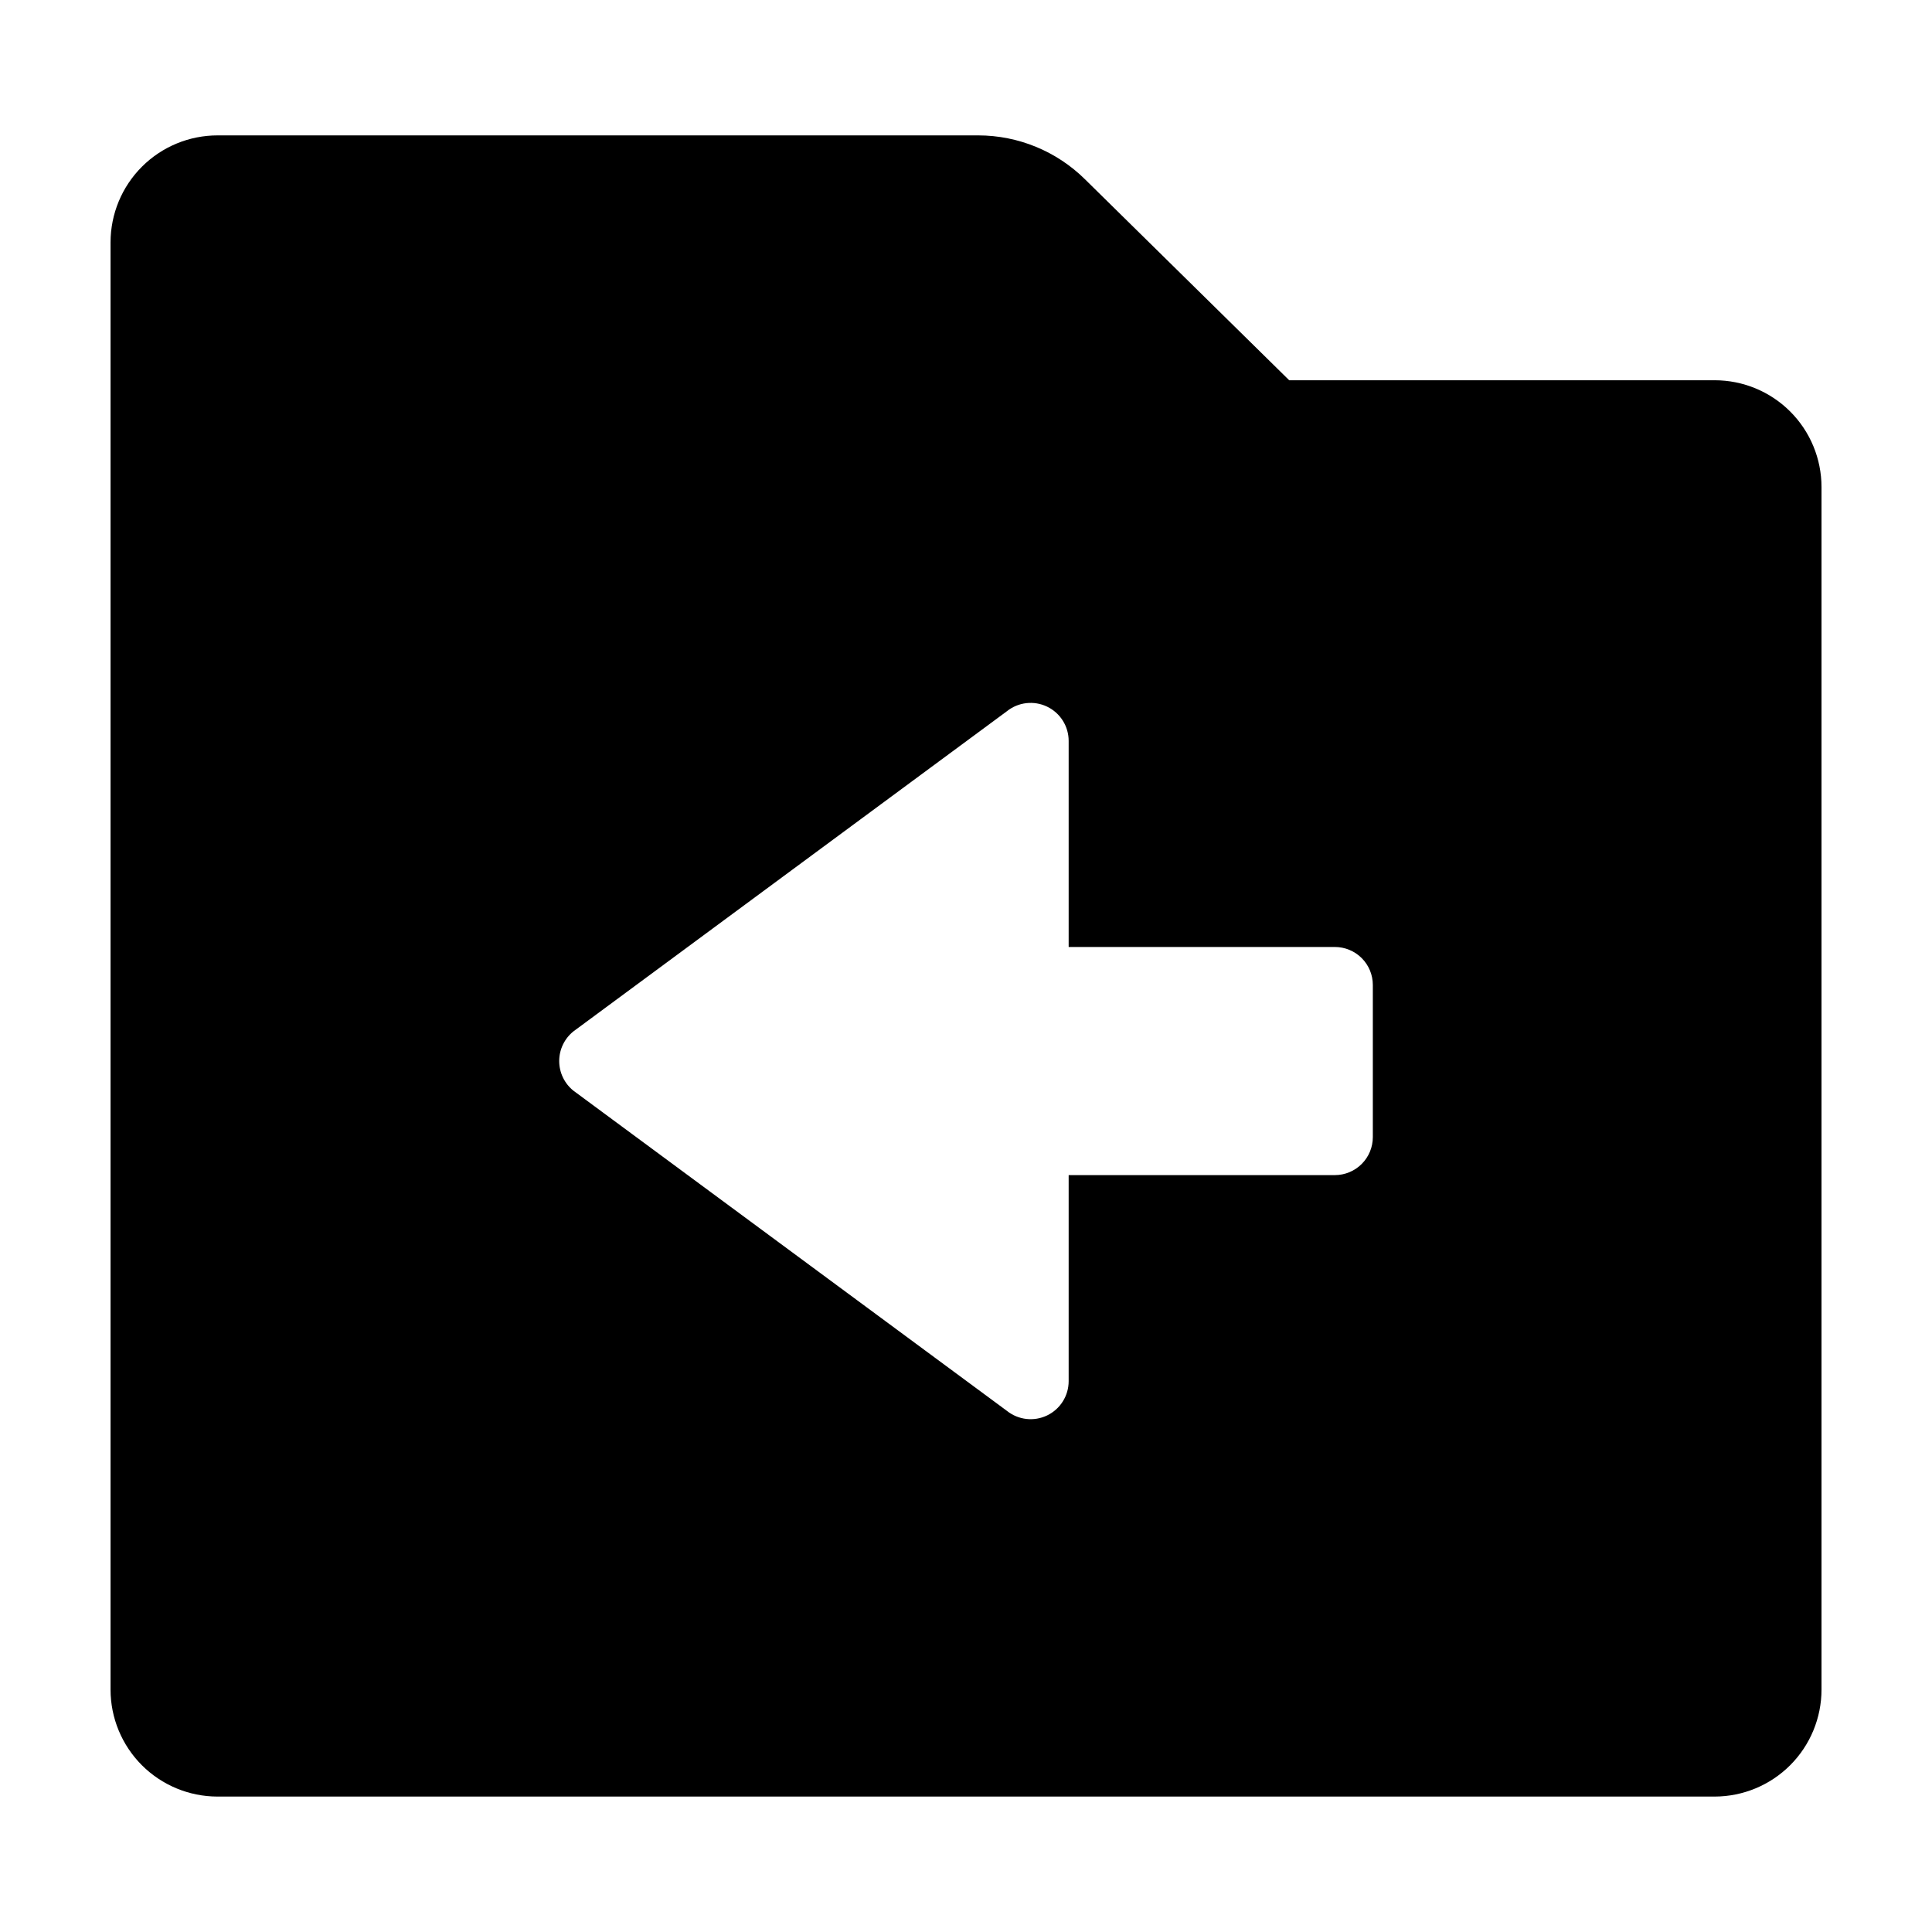 <?xml version="1.0" encoding="UTF-8"?>
<!-- Uploaded to: ICON Repo, www.svgrepo.com, Generator: ICON Repo Mixer Tools -->
<svg fill="#000000" width="800px" height="800px" version="1.1" viewBox="144 144 512 512" xmlns="http://www.w3.org/2000/svg">
 <path d="m598.4 244.77h-112.75l-54.109-53.25c-7.539-7.453-17.711-11.633-28.312-11.641h-201.52c-7.531-0.012-14.758 2.969-20.09 8.293-5.328 5.32-8.324 12.543-8.324 20.074v383.5c0 7.512 2.981 14.719 8.289 20.039 5.309 5.316 12.512 8.309 20.023 8.324h396.8c7.516-0.016 14.715-3.008 20.023-8.324 5.309-5.32 8.289-12.527 8.289-20.039v-318.66c0-7.512-2.981-14.711-8.293-20.023-5.309-5.309-12.512-8.293-20.02-8.293zm-90.586 200.57c0 2.676-1.059 5.238-2.949 7.125-1.891 1.891-4.453 2.953-7.125 2.953h-70.535v54.613c0 3.871-2.223 7.402-5.715 9.078-3.492 1.676-7.633 1.199-10.656-1.219l-114.87-84.844c-2.383-1.91-3.769-4.801-3.769-7.859 0-3.055 1.387-5.945 3.769-7.859l114.87-84.84c3.023-2.422 7.164-2.894 10.656-1.219 3.492 1.676 5.715 5.203 5.715 9.078v54.613h70.535c2.672 0 5.234 1.062 7.125 2.949 1.891 1.891 2.949 4.453 2.949 7.125z"/>
</svg>